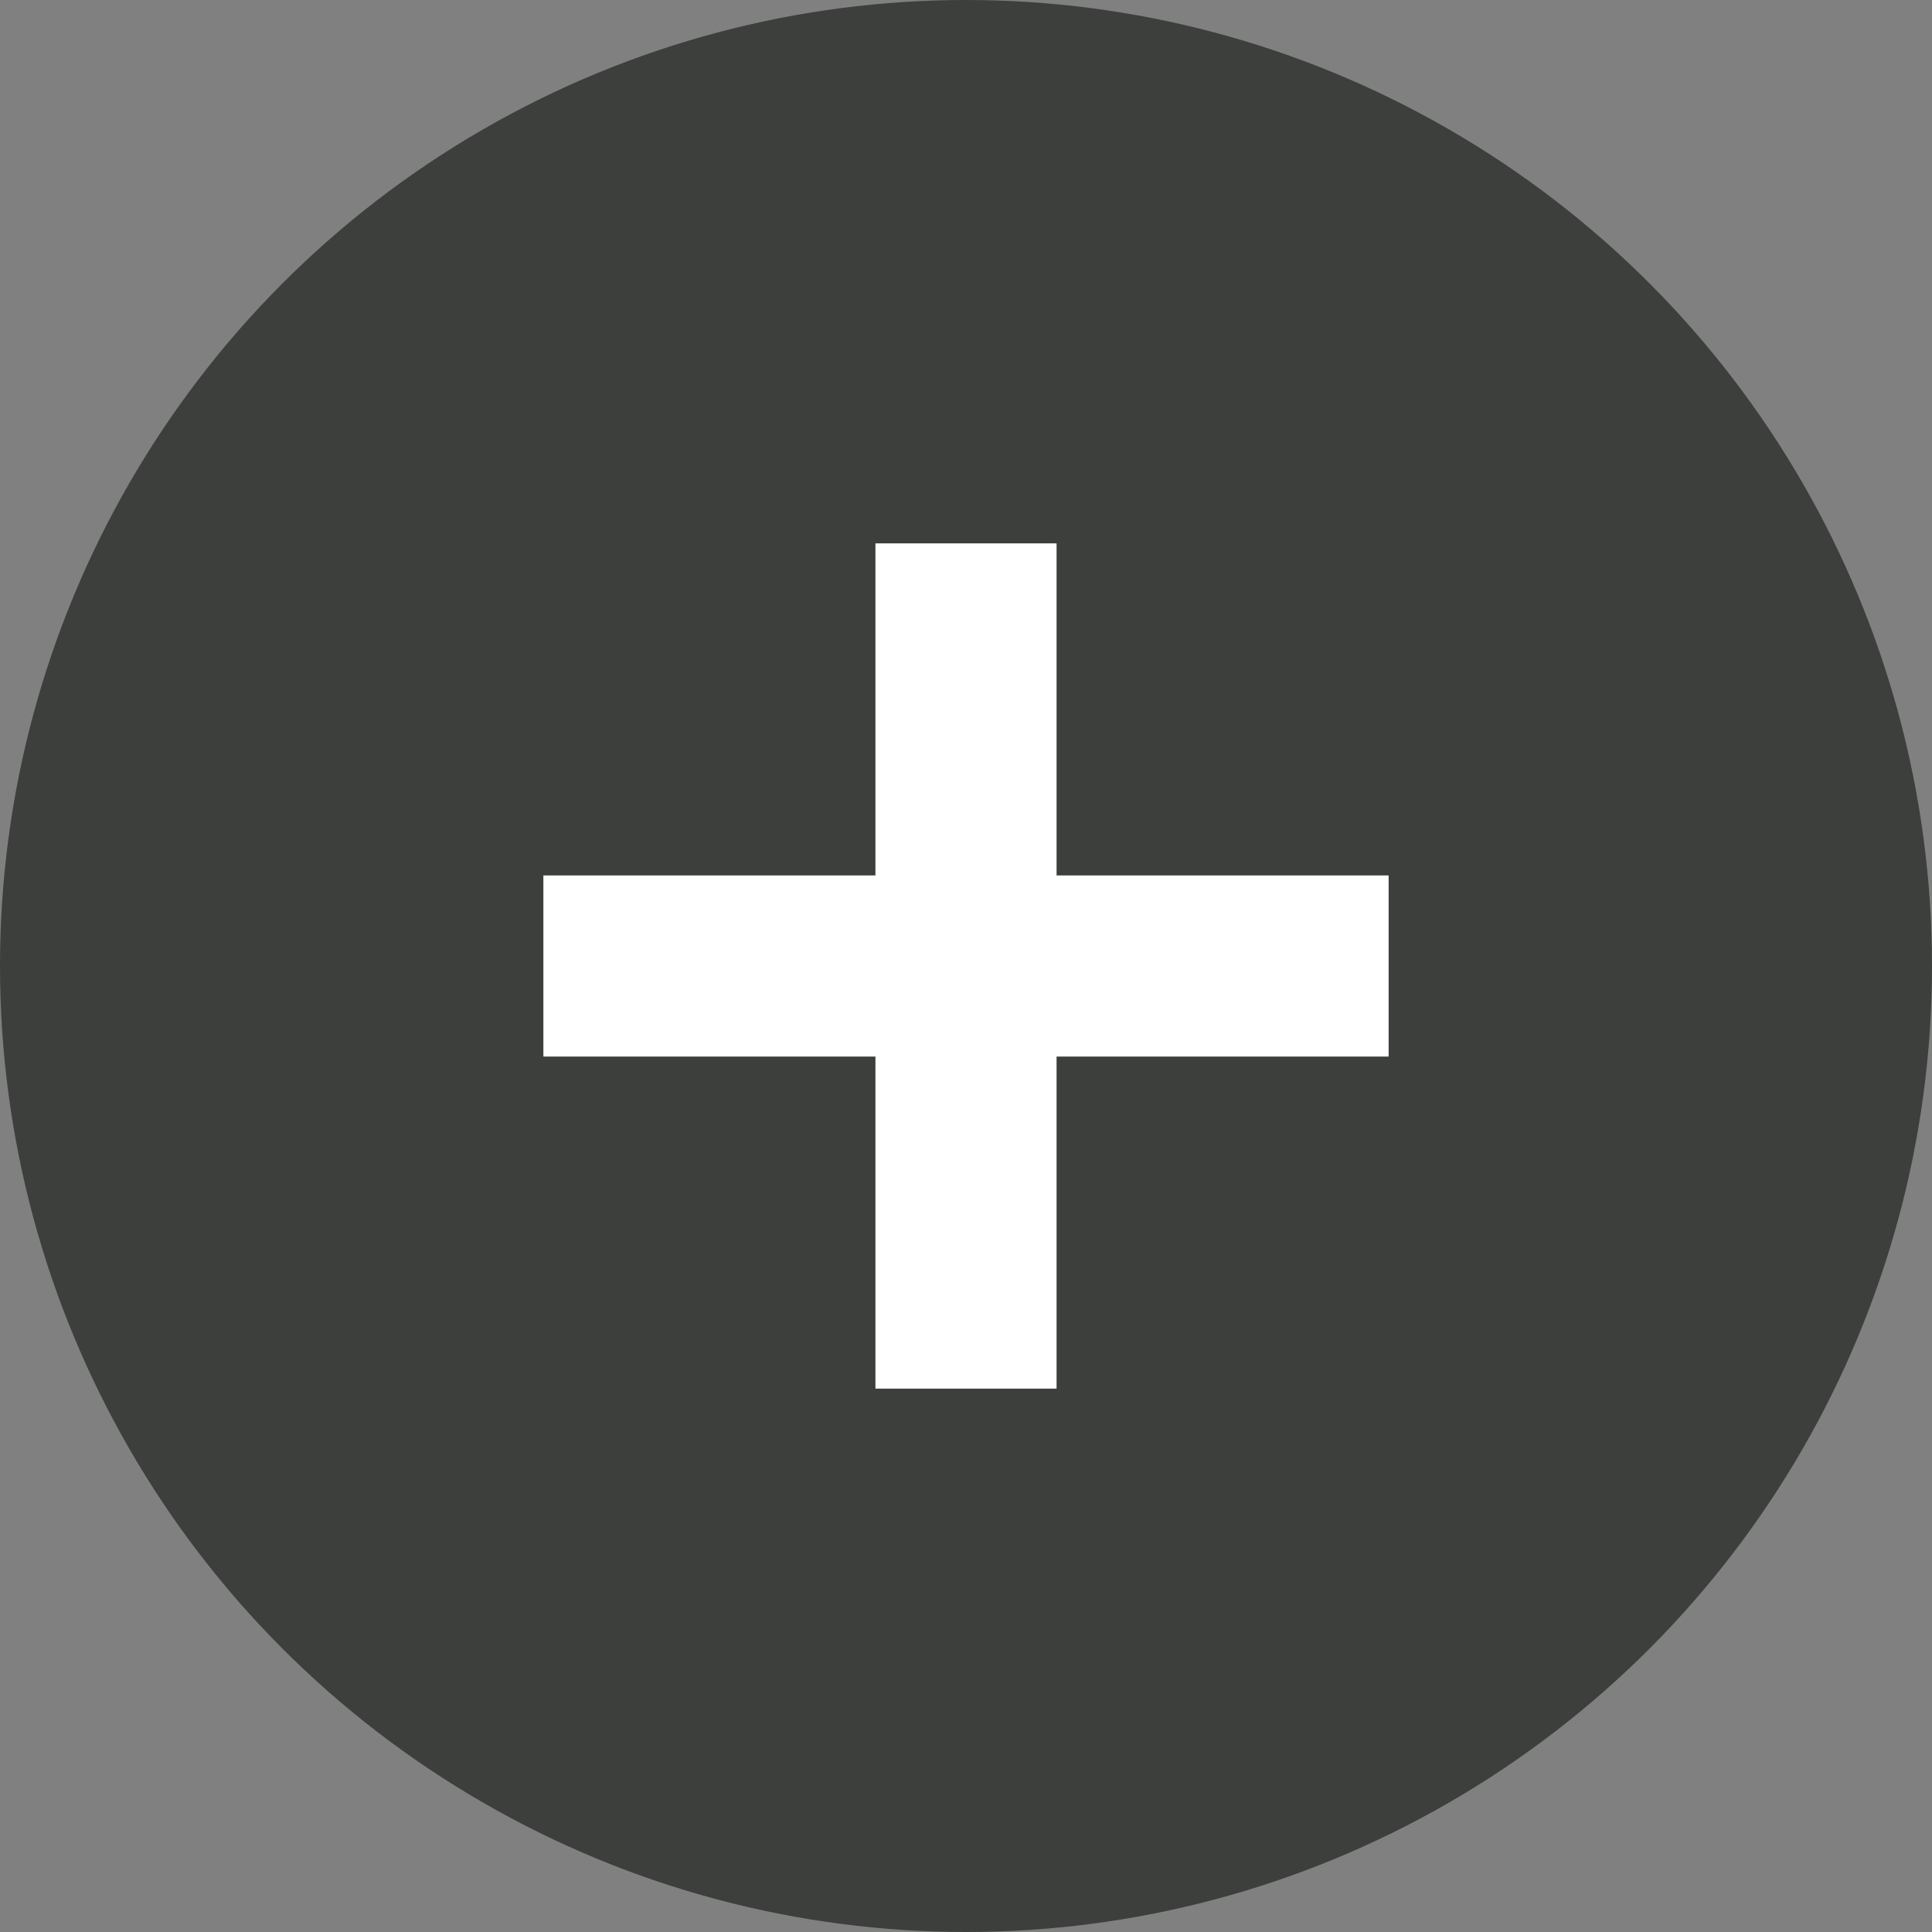 <?xml version="1.0" encoding="UTF-8"?> <svg xmlns="http://www.w3.org/2000/svg" width="32" height="32" viewBox="0 0 32 32" fill="none"><rect x="0" y="0" width="32" height="32" fill="#808080" stroke="none"/> <circle cx="16" cy="16" r="16" fill="#3C3F3C"></circle> <path fill-rule="evenodd" clip-rule="evenodd" d="M17.5 9V23H14.5V9H17.5Z" fill="white"></path> <path fill-rule="evenodd" clip-rule="evenodd" d="M23 17.5L9 17.5L9 14.5L23 14.5L23 17.5Z" fill="white"></path> </svg> 